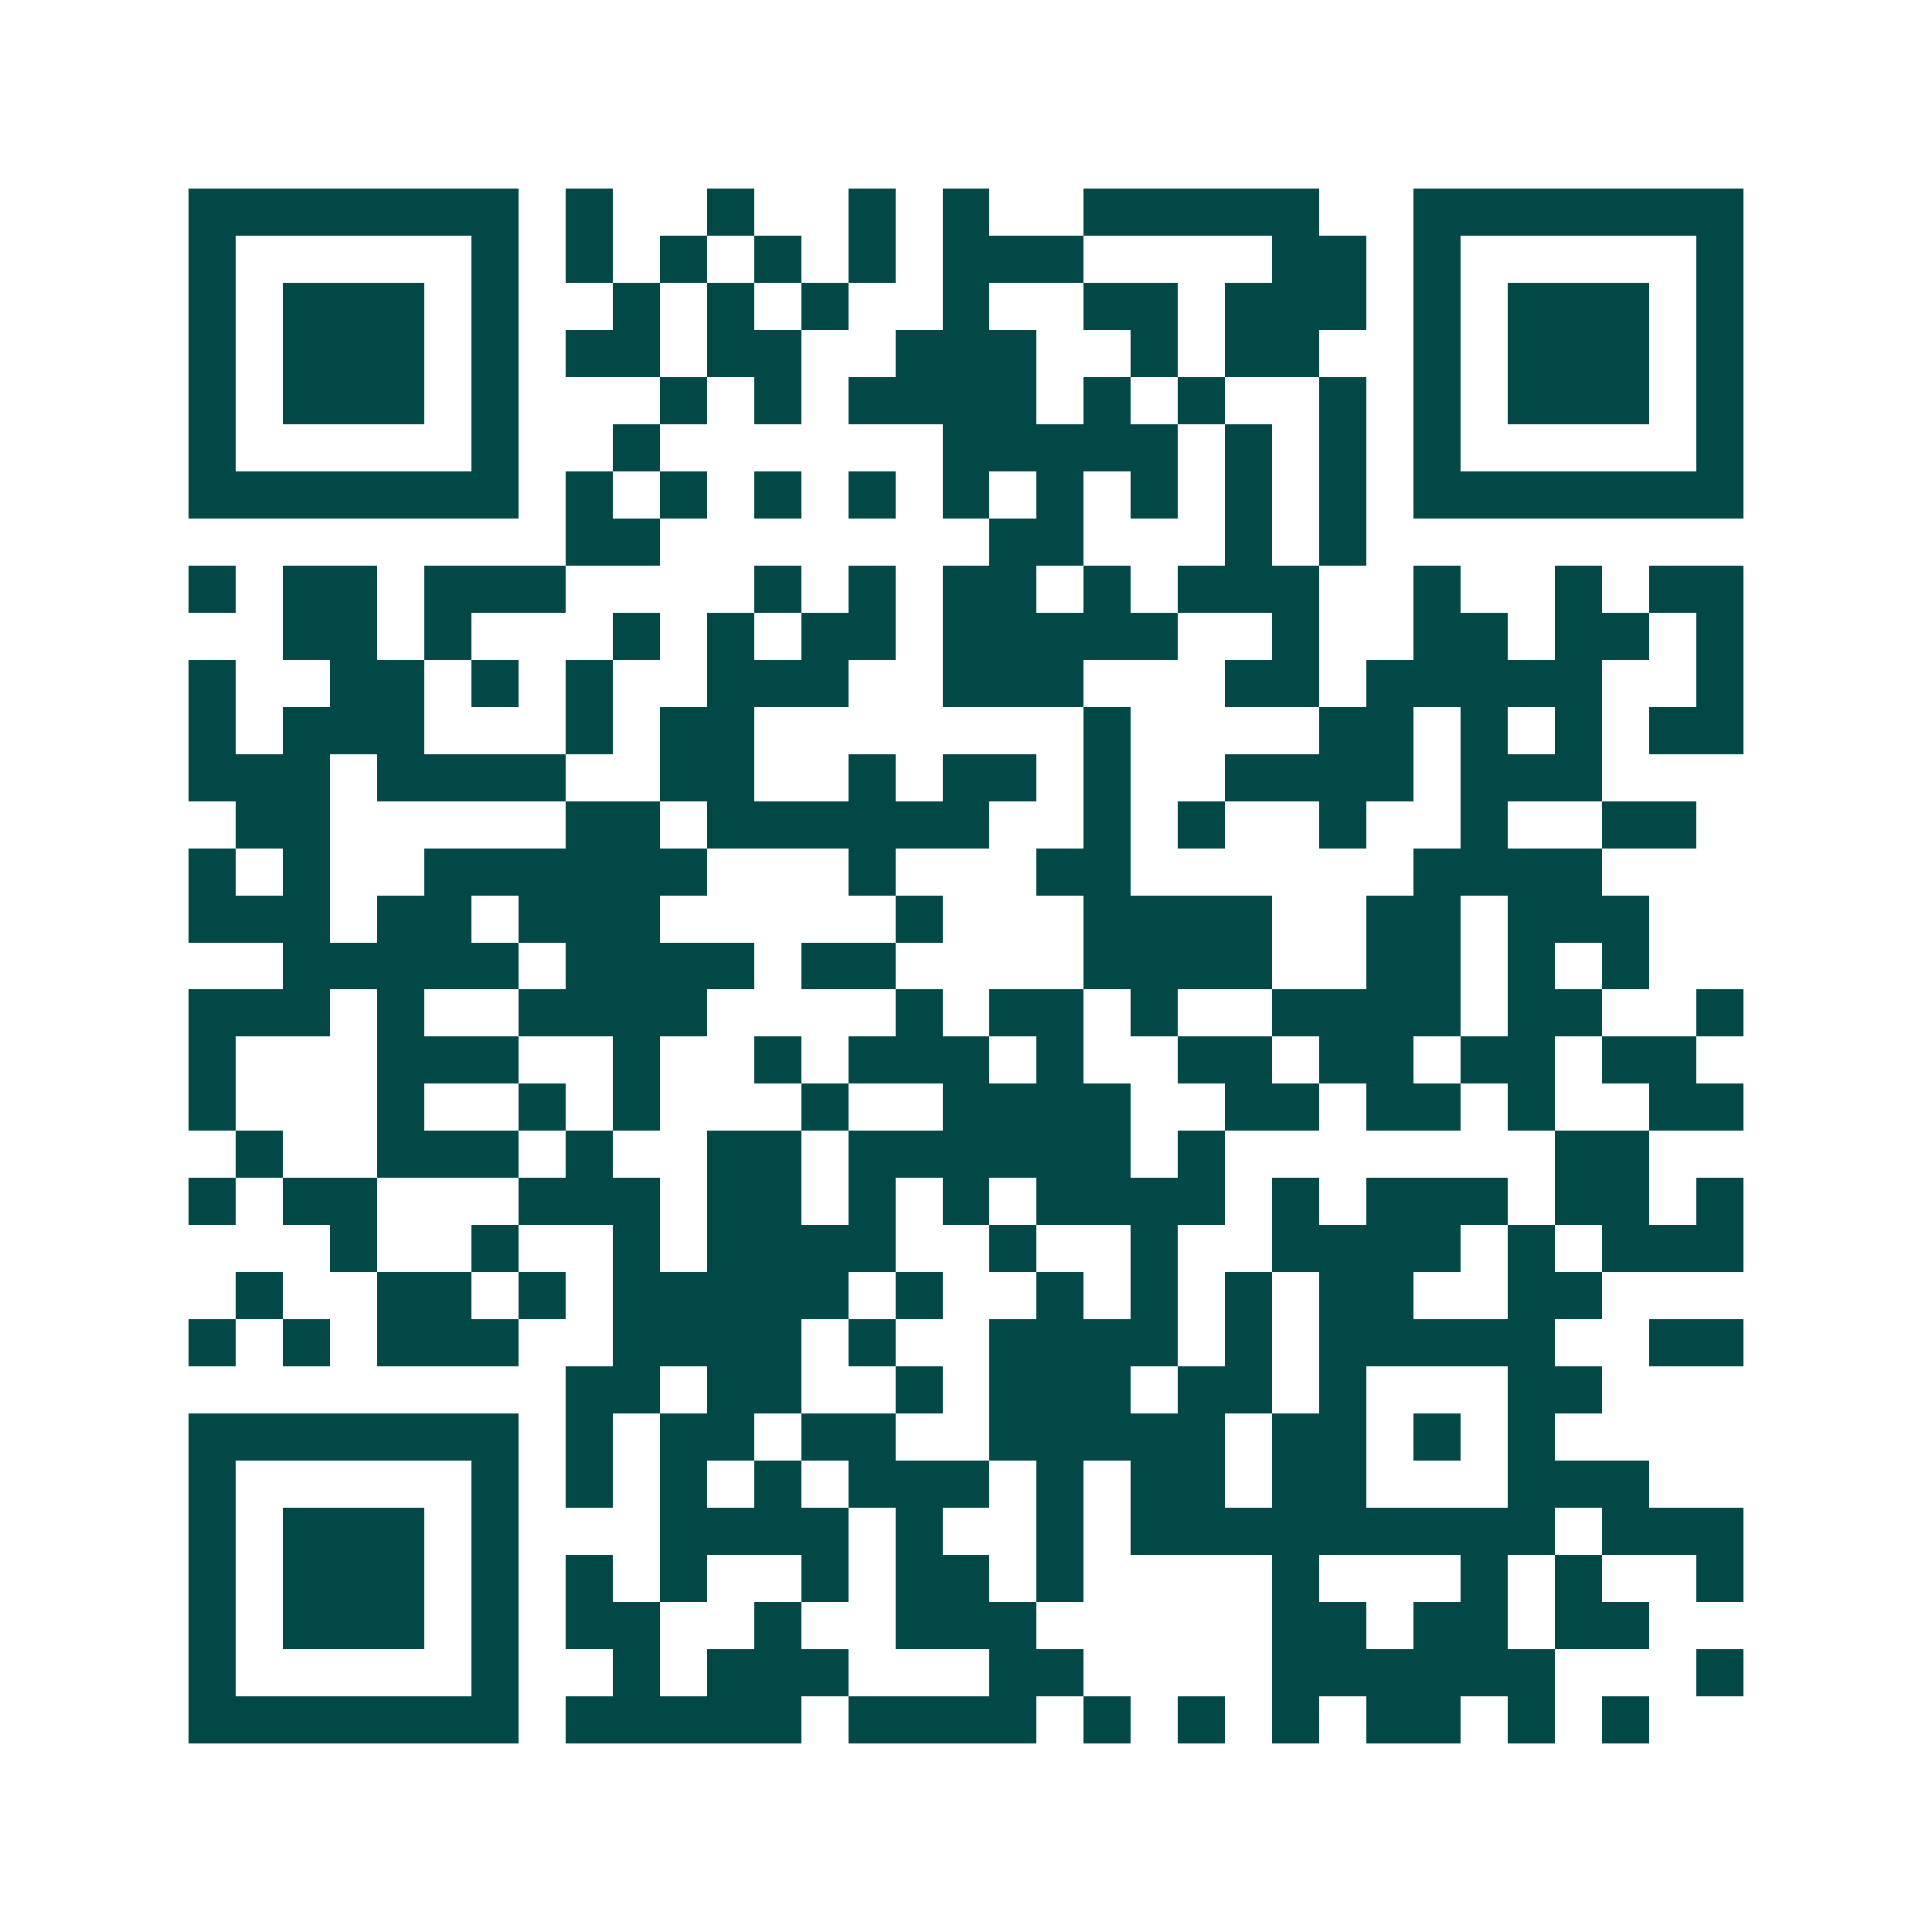 <svg xmlns="http://www.w3.org/2000/svg" width="200" height="200" viewBox="0 0 41 41" shape-rendering="crispEdges"><path fill="#ffffff" d="M0 0h41v41H0z"/><path stroke="#014847" d="M4 4.5h7m1 0h1m2 0h1m2 0h1m1 0h1m2 0h5m2 0h7M4 5.5h1m5 0h1m1 0h1m1 0h1m1 0h1m1 0h1m1 0h3m4 0h2m1 0h1m5 0h1M4 6.5h1m1 0h3m1 0h1m2 0h1m1 0h1m1 0h1m2 0h1m2 0h2m1 0h3m1 0h1m1 0h3m1 0h1M4 7.5h1m1 0h3m1 0h1m1 0h2m1 0h2m2 0h3m2 0h1m1 0h2m2 0h1m1 0h3m1 0h1M4 8.5h1m1 0h3m1 0h1m3 0h1m1 0h1m1 0h4m1 0h1m1 0h1m2 0h1m1 0h1m1 0h3m1 0h1M4 9.5h1m5 0h1m2 0h1m6 0h5m1 0h1m1 0h1m1 0h1m5 0h1M4 10.5h7m1 0h1m1 0h1m1 0h1m1 0h1m1 0h1m1 0h1m1 0h1m1 0h1m1 0h1m1 0h7M12 11.5h2m7 0h2m3 0h1m1 0h1M4 12.5h1m1 0h2m1 0h3m4 0h1m1 0h1m1 0h2m1 0h1m1 0h3m2 0h1m2 0h1m1 0h2M6 13.5h2m1 0h1m3 0h1m1 0h1m1 0h2m1 0h5m2 0h1m2 0h2m1 0h2m1 0h1M4 14.5h1m2 0h2m1 0h1m1 0h1m2 0h3m2 0h3m3 0h2m1 0h5m2 0h1M4 15.5h1m1 0h3m3 0h1m1 0h2m7 0h1m4 0h2m1 0h1m1 0h1m1 0h2M4 16.5h3m1 0h4m2 0h2m2 0h1m1 0h2m1 0h1m2 0h4m1 0h3M5 17.5h2m5 0h2m1 0h6m2 0h1m1 0h1m2 0h1m2 0h1m2 0h2M4 18.5h1m1 0h1m2 0h6m3 0h1m3 0h2m6 0h4M4 19.5h3m1 0h2m1 0h3m5 0h1m3 0h4m2 0h2m1 0h3M6 20.5h5m1 0h4m1 0h2m4 0h4m2 0h2m1 0h1m1 0h1M4 21.5h3m1 0h1m2 0h4m4 0h1m1 0h2m1 0h1m2 0h4m1 0h2m2 0h1M4 22.5h1m3 0h3m2 0h1m2 0h1m1 0h3m1 0h1m2 0h2m1 0h2m1 0h2m1 0h2M4 23.5h1m3 0h1m2 0h1m1 0h1m3 0h1m2 0h4m2 0h2m1 0h2m1 0h1m2 0h2M5 24.5h1m2 0h3m1 0h1m2 0h2m1 0h6m1 0h1m7 0h2M4 25.5h1m1 0h2m3 0h3m1 0h2m1 0h1m1 0h1m1 0h4m1 0h1m1 0h3m1 0h2m1 0h1M7 26.5h1m2 0h1m2 0h1m1 0h4m2 0h1m2 0h1m2 0h4m1 0h1m1 0h3M5 27.5h1m2 0h2m1 0h1m1 0h5m1 0h1m2 0h1m1 0h1m1 0h1m1 0h2m2 0h2M4 28.5h1m1 0h1m1 0h3m2 0h4m1 0h1m2 0h4m1 0h1m1 0h5m2 0h2M12 29.5h2m1 0h2m2 0h1m1 0h3m1 0h2m1 0h1m3 0h2M4 30.5h7m1 0h1m1 0h2m1 0h2m2 0h5m1 0h2m1 0h1m1 0h1M4 31.5h1m5 0h1m1 0h1m1 0h1m1 0h1m1 0h3m1 0h1m1 0h2m1 0h2m3 0h3M4 32.5h1m1 0h3m1 0h1m3 0h4m1 0h1m2 0h1m1 0h9m1 0h3M4 33.5h1m1 0h3m1 0h1m1 0h1m1 0h1m2 0h1m1 0h2m1 0h1m4 0h1m3 0h1m1 0h1m2 0h1M4 34.5h1m1 0h3m1 0h1m1 0h2m2 0h1m2 0h3m5 0h2m1 0h2m1 0h2M4 35.5h1m5 0h1m2 0h1m1 0h3m3 0h2m4 0h6m3 0h1M4 36.5h7m1 0h5m1 0h4m1 0h1m1 0h1m1 0h1m1 0h2m1 0h1m1 0h1"/></svg>
